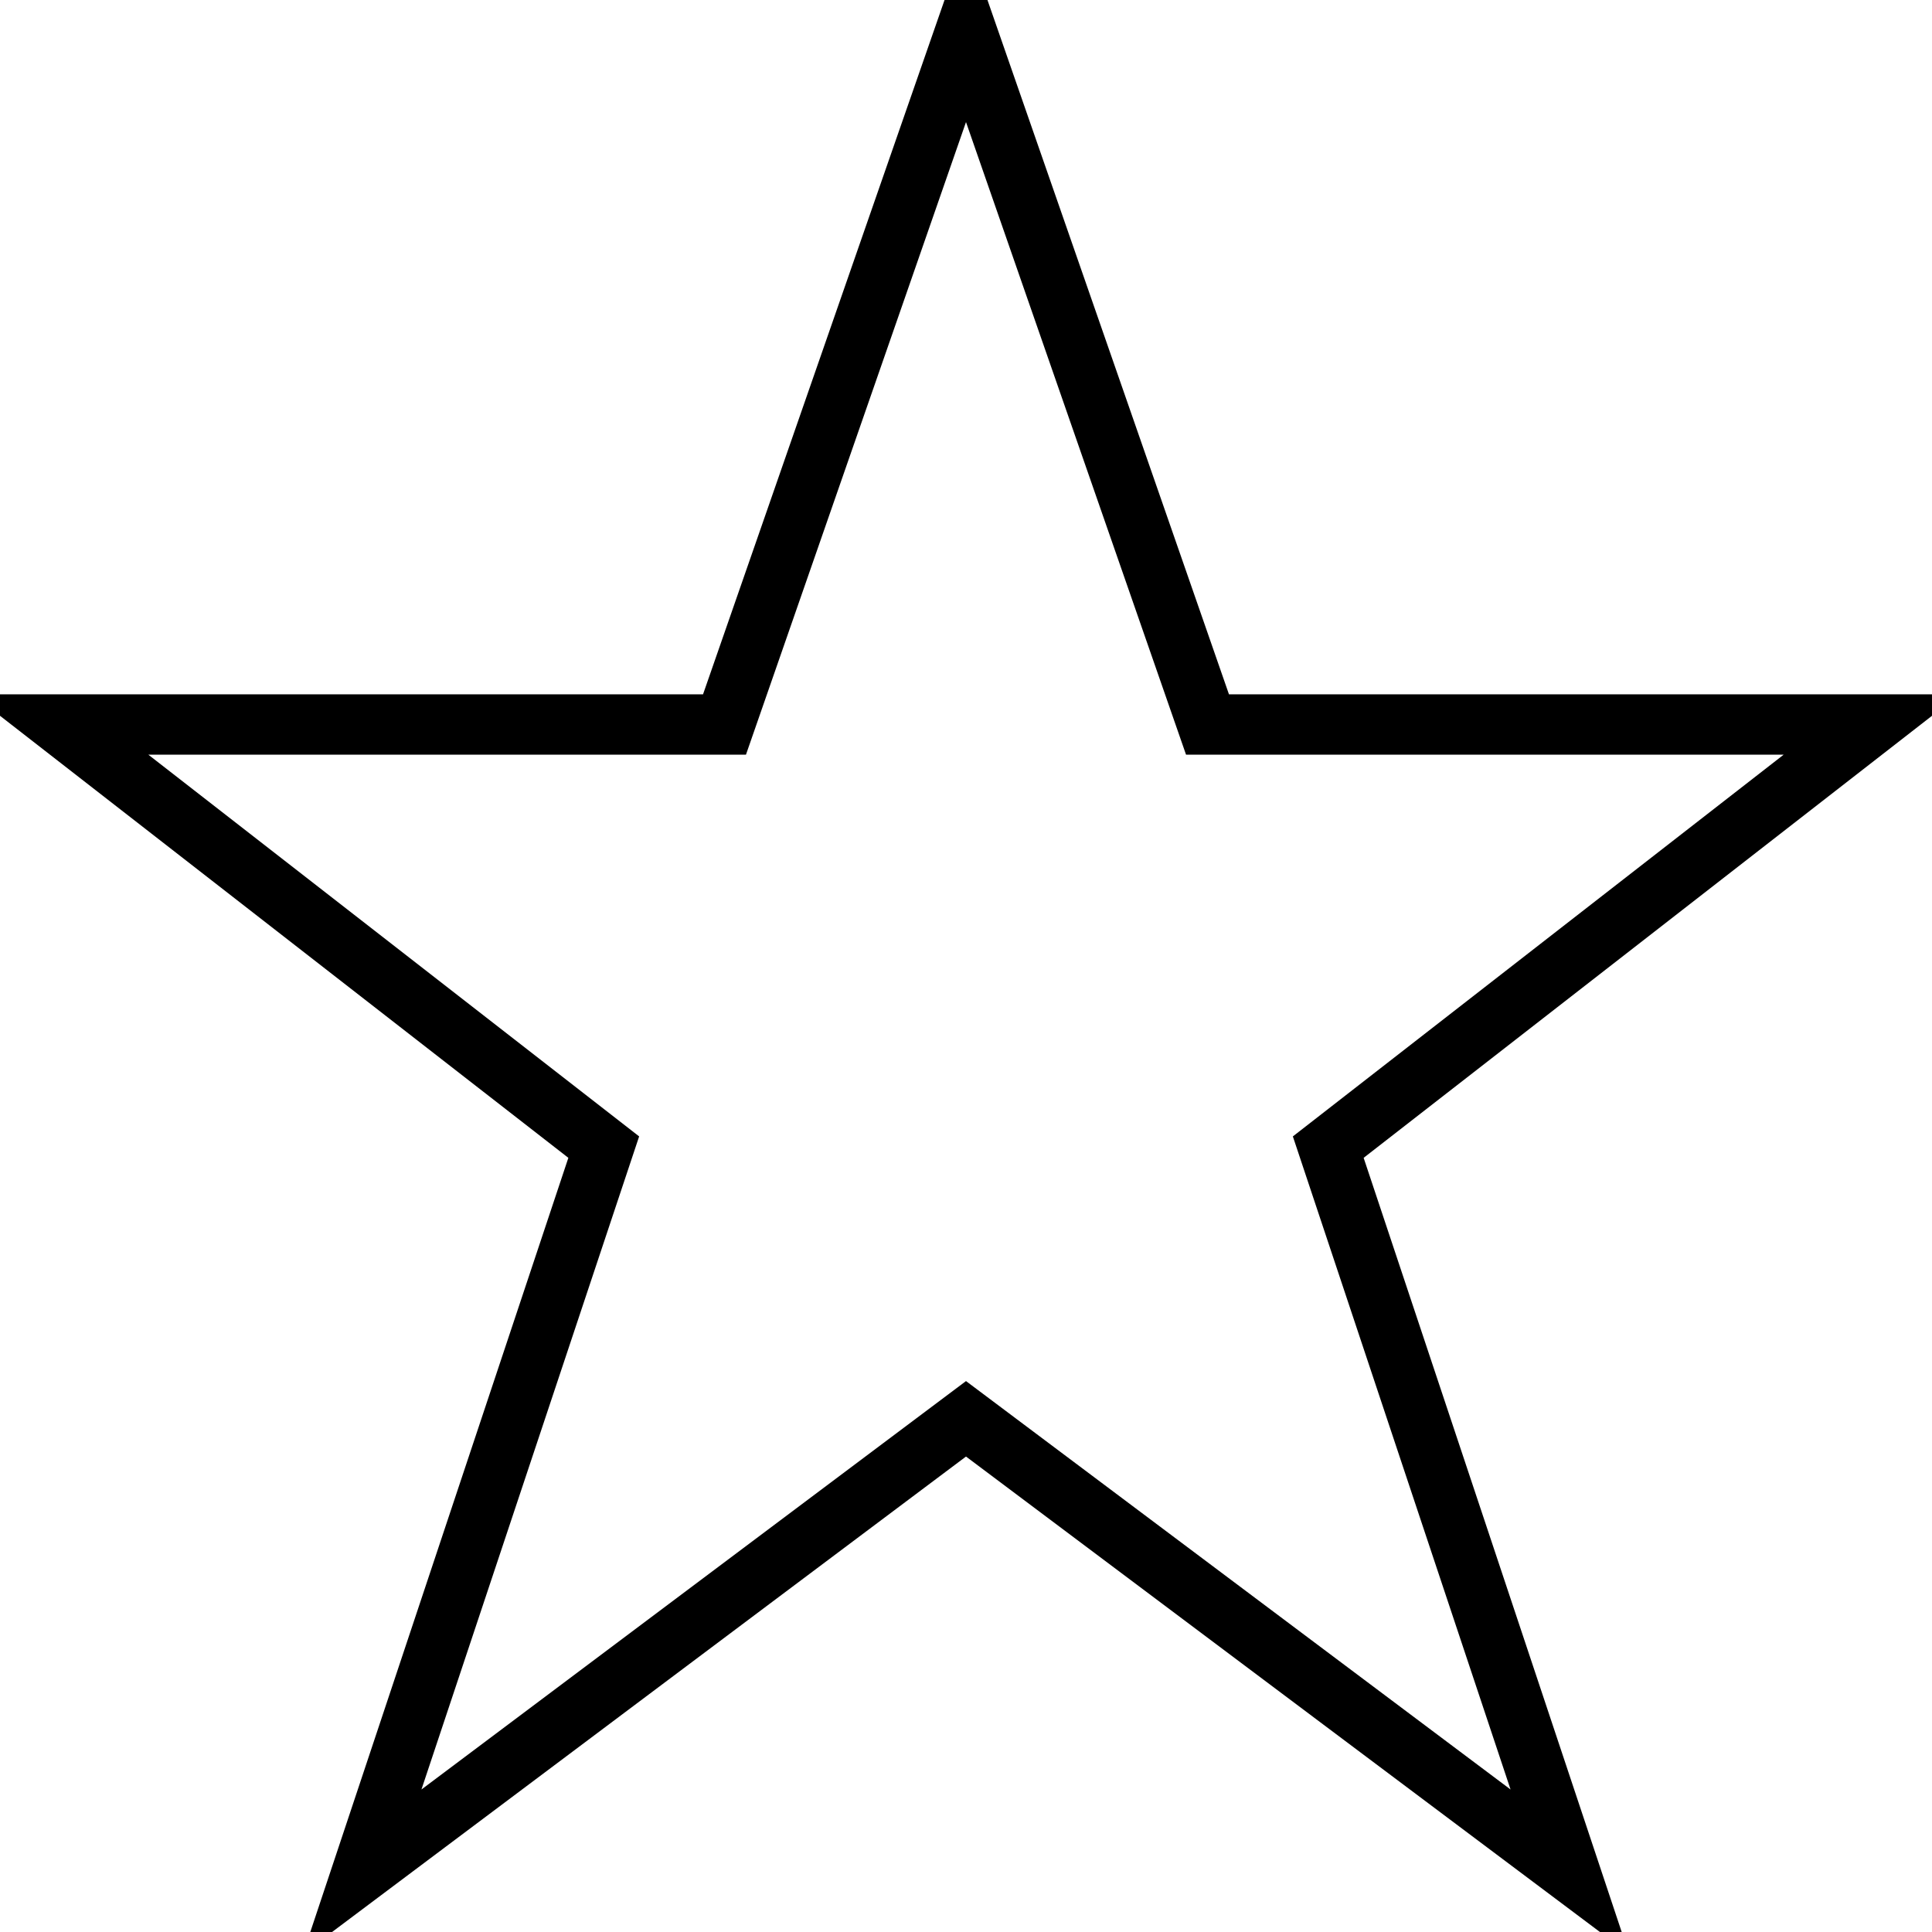 <svg enable-background="new 0 0 64 64" height="64" viewBox="0 0 64 64" width="64" xmlns="http://www.w3.org/2000/svg"><path d="m32 47-20 15 8-24-18-14h22l8-23 8 23h22l-18 14 8 24z" fill="none" stroke="#000" stroke-miterlimit="10" stroke-width="2"/></svg>